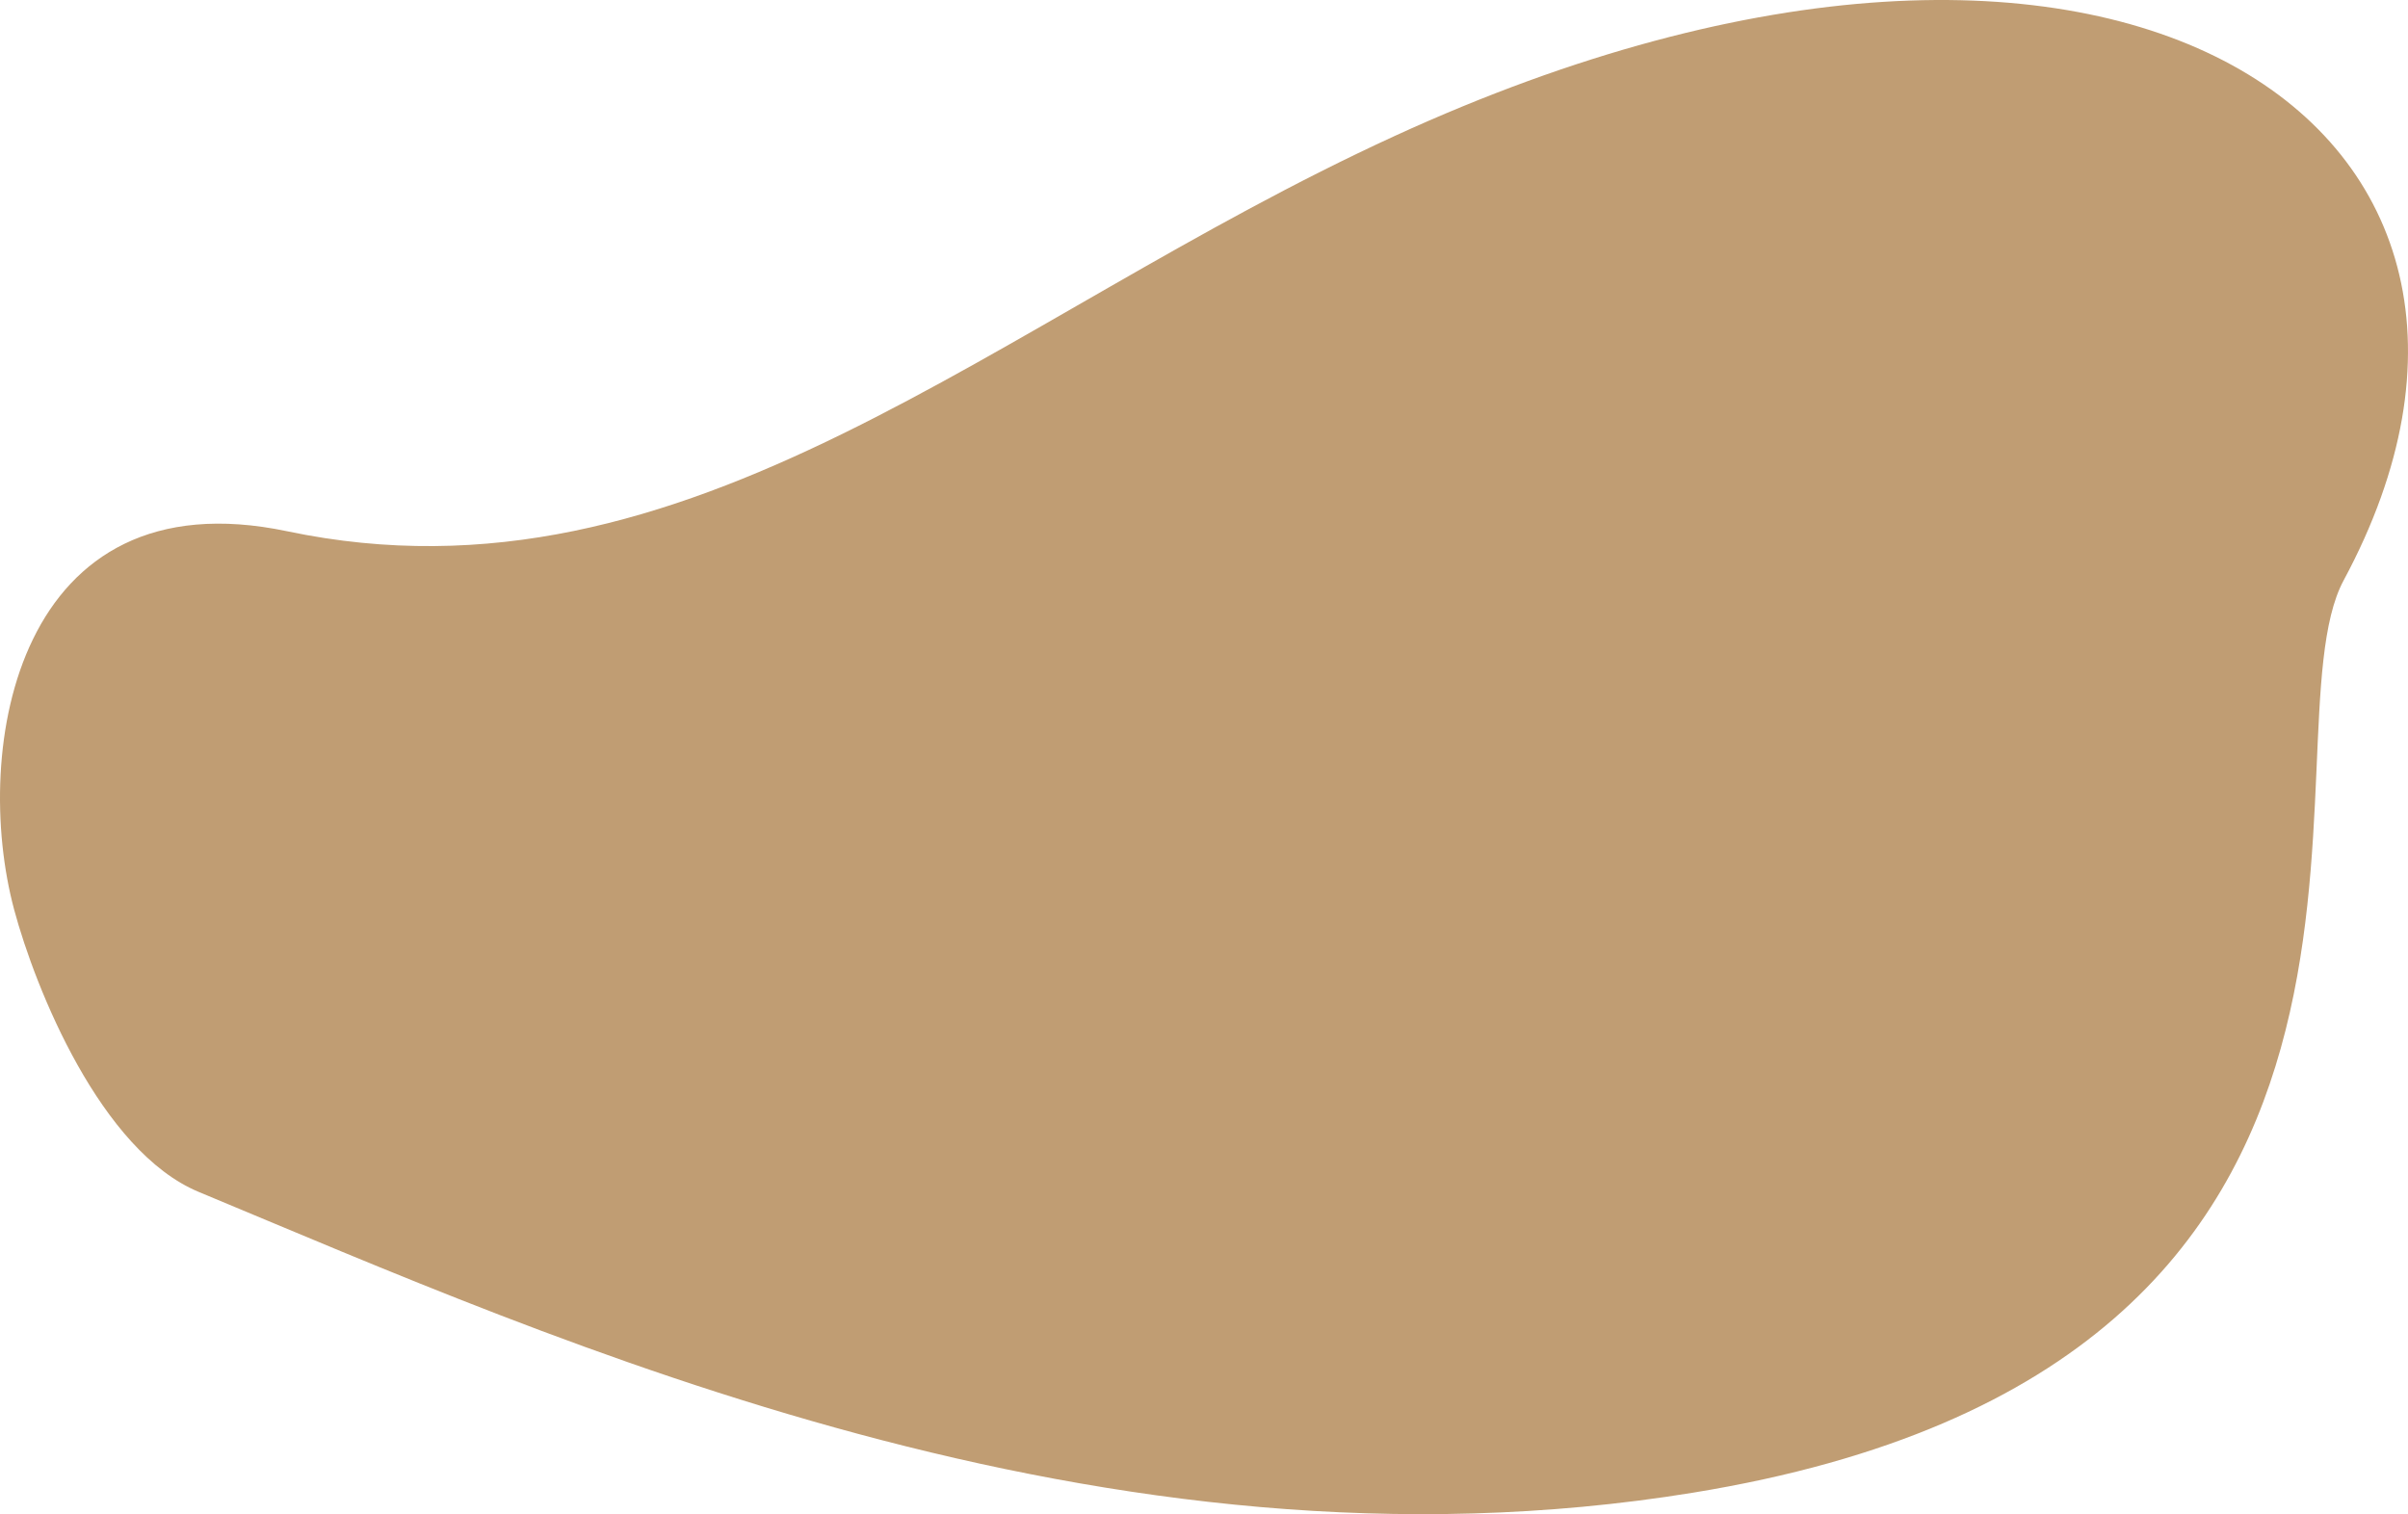 <svg xmlns="http://www.w3.org/2000/svg" width="936.495" height="588.933" viewBox="0 0 936.495 588.933">
  <path id="bg-shape-1" d="M2777.45,2115.681c156.626,32.912,275.251-82.47,430.821-153.786,282.271-129.417,462.83-1.6,368.988,172.847-33.229,61.775,52.383,305.239-253.143,354.9-229.537,37.32-442.214-59.285-581.027-116.985-38.162-15.862-63.566-79.111-71.794-109.73C2654.478,2200.344,2672.346,2093.594,2777.45,2115.681Z" transform="translate(-2665.775 -1909.05)" fill="#c09d73"/>
</svg>
